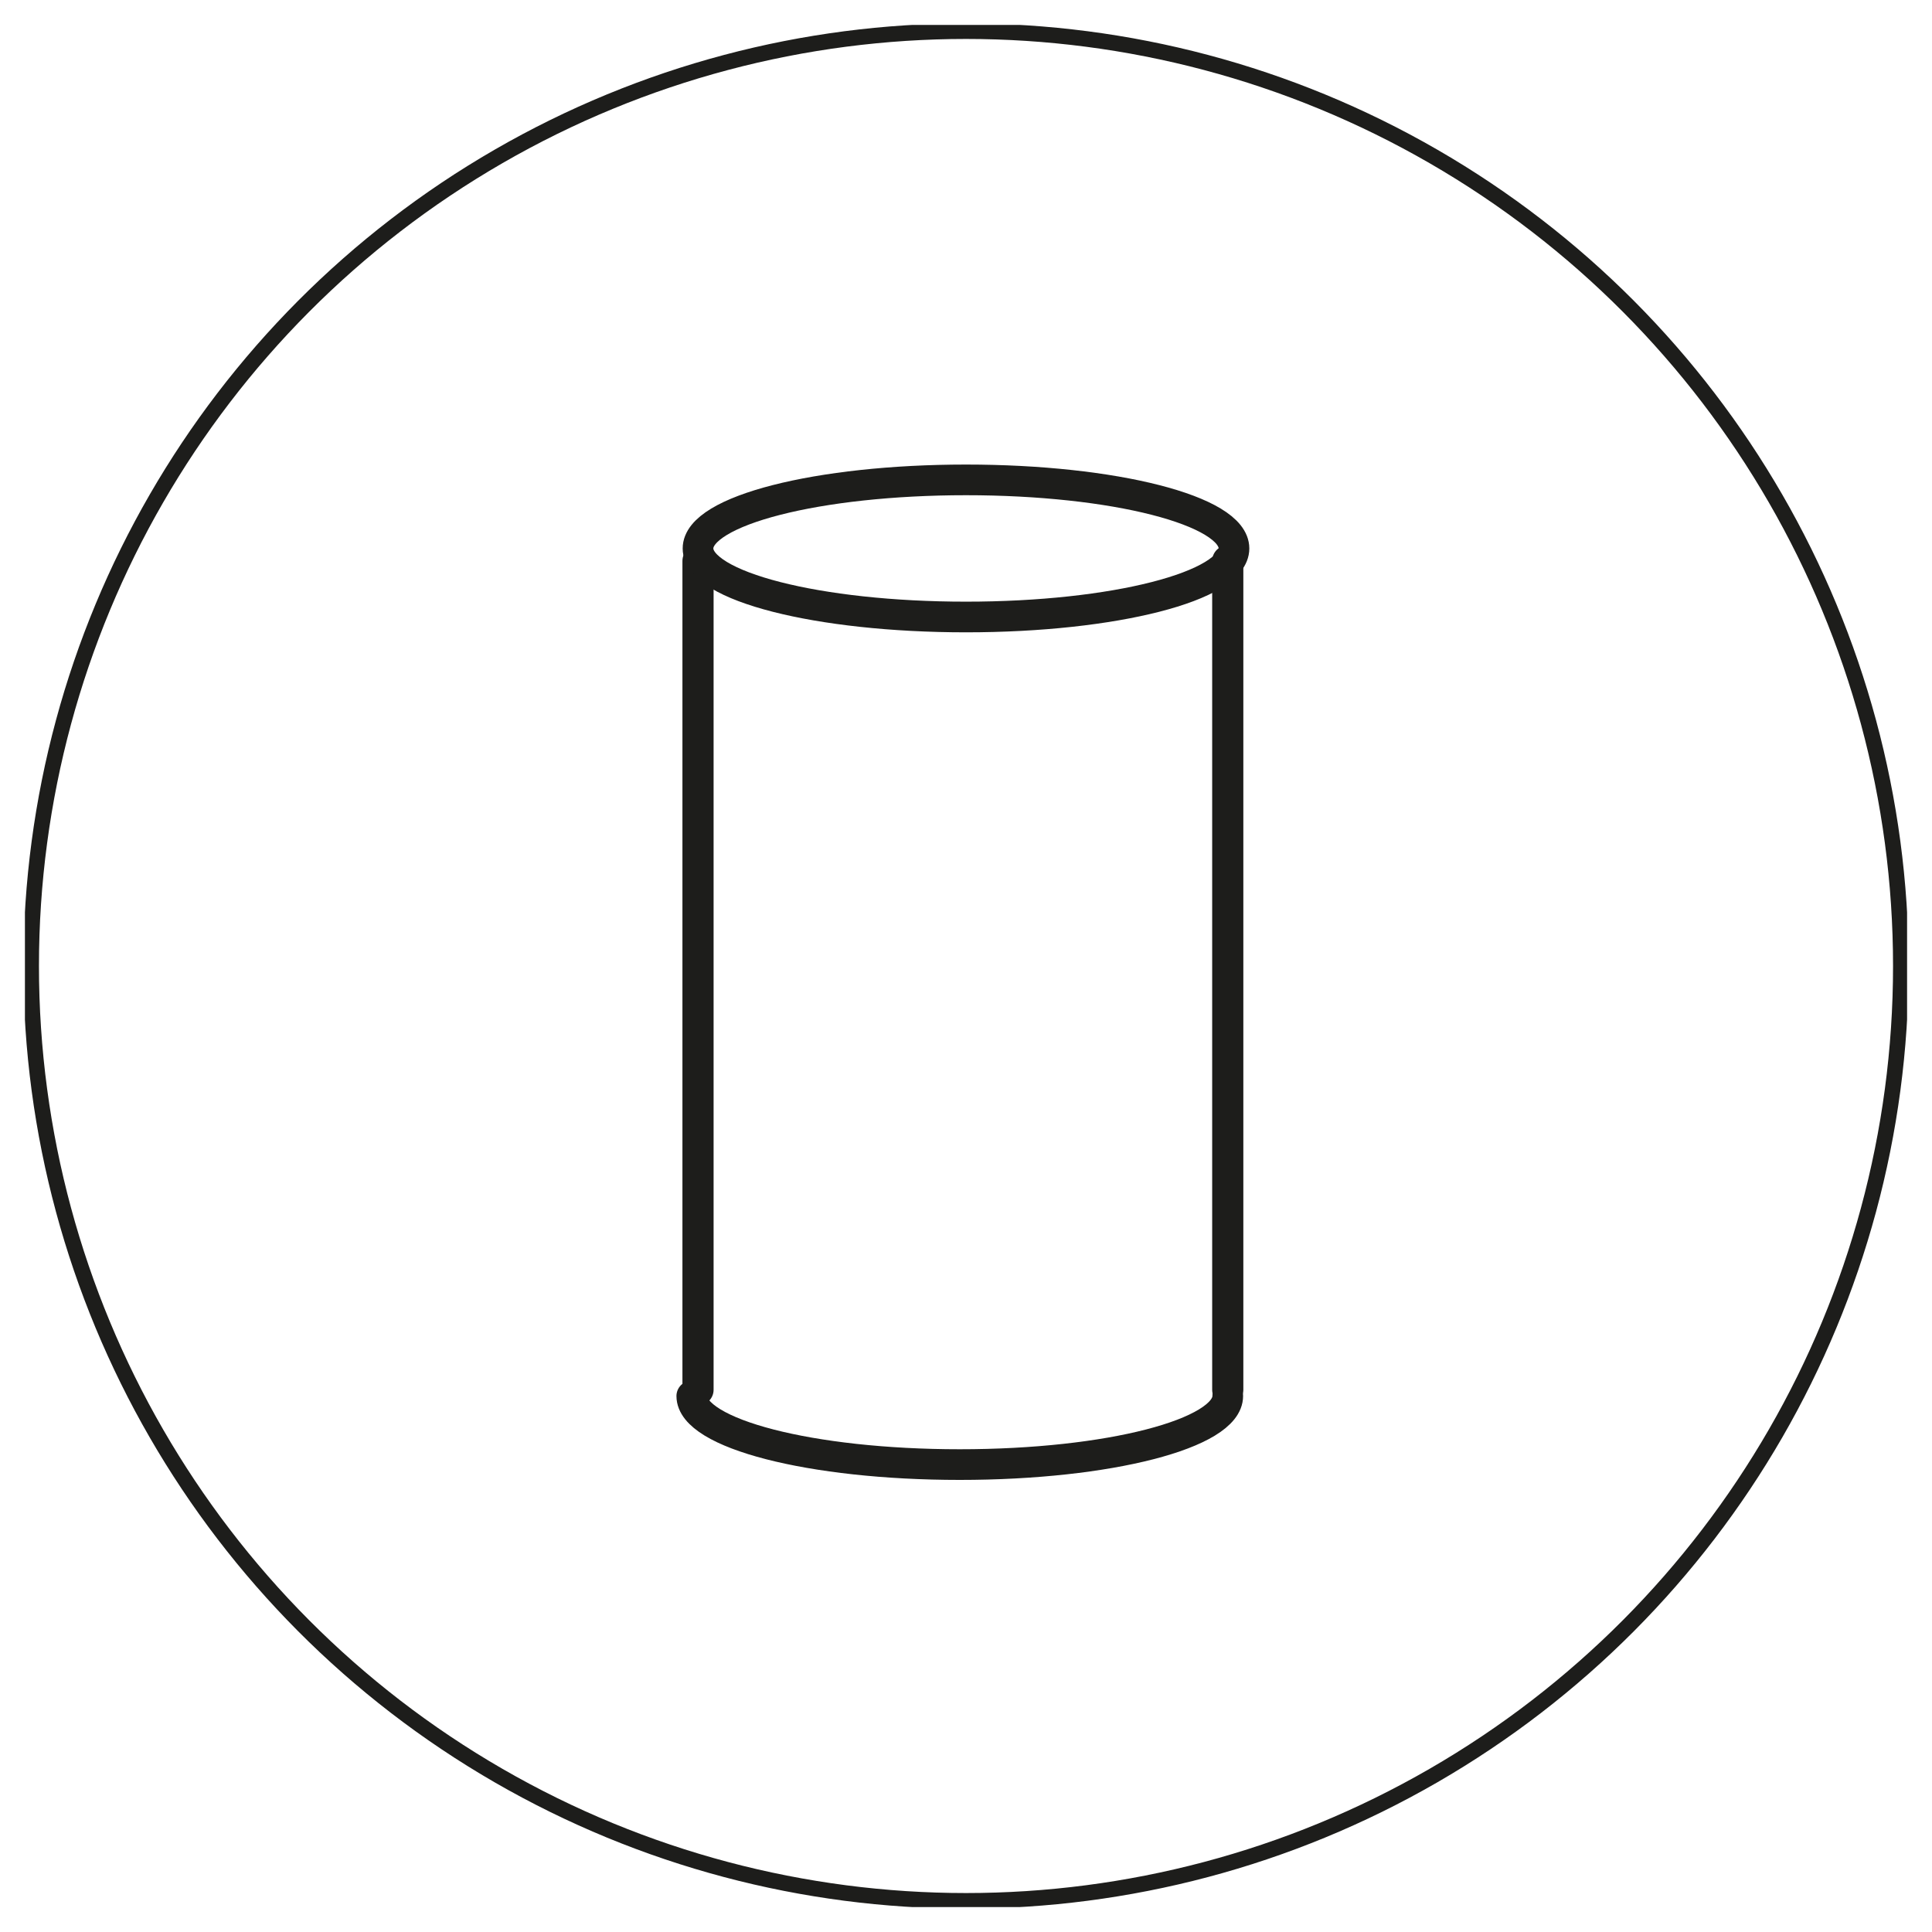 <?xml version="1.0" encoding="utf-8"?>
<!-- Generator: $$$/GeneralStr/196=Adobe Illustrator 27.6.0, SVG Export Plug-In . SVG Version: 6.00 Build 0)  -->
<svg version="1.1" id="Livello_1" xmlns="http://www.w3.org/2000/svg" xmlns:xlink="http://www.w3.org/1999/xlink" x="0px" y="0px"
	 viewBox="0 0 31 31" style="enable-background:new 0 0 31 31;" xml:space="preserve">
<style type="text/css">
	.st0{fill:#FFFFFF;}
	
		.st1{clip-path:url(#SVGID_00000083074945239776417400000013076184845432173968_);fill:none;stroke:#1D1D1B;stroke-width:0.25;stroke-miterlimit:10;}
	.st2{fill:none;}
	.st3{fill:none;stroke:#1D1D1B;stroke-width:0.5;stroke-linecap:round;stroke-miterlimit:10;}
	.st4{fill:none;stroke:#1D1D1B;stroke-width:0.492;stroke-linecap:round;stroke-miterlimit:10;}
</style>
<rect y="0" class="st0" width="31" height="31"/>
<g>
	<g>
		<g>
			<g>
				<g>
					<g>
						<g>
							<g>
								<g>
									<g>
										<defs>
											<rect id="SVGID_1_" x="0.4" y="0.4" width="30.2" height="30.2"/>
										</defs>
										<clipPath id="SVGID_00000085953394218442018000000006851081292103058050_">
											<use xlink:href="#SVGID_1_"  style="overflow:visible;"/>
										</clipPath>
										
											<circle style="clip-path:url(#SVGID_00000085953394218442018000000006851081292103058050_);fill:none;stroke:#1D1D1B;stroke-width:0.25;stroke-miterlimit:10;" cx="15.5" cy="15.5" r="15"/>
									</g>
								</g>
							</g>
						</g>
					</g>
				</g>
			</g>
		</g>
	</g>
	<rect x="0.4" y="12" class="st2" width="30.2" height="8.5"/>
</g>
<line class="st3" x1="11.2" y1="9" x2="11.2" y2="22.3"/>
<line class="st3" x1="19.7" y1="9" x2="19.7" y2="22.3"/>
<ellipse class="st4" cx="15.5" cy="8.8" rx="4.3" ry="1.1"/>
<path class="st4" d="M19.7,22.4c0,0.6-1.9,1.1-4.3,1.1s-4.3-0.5-4.3-1.1"/>
</svg>
